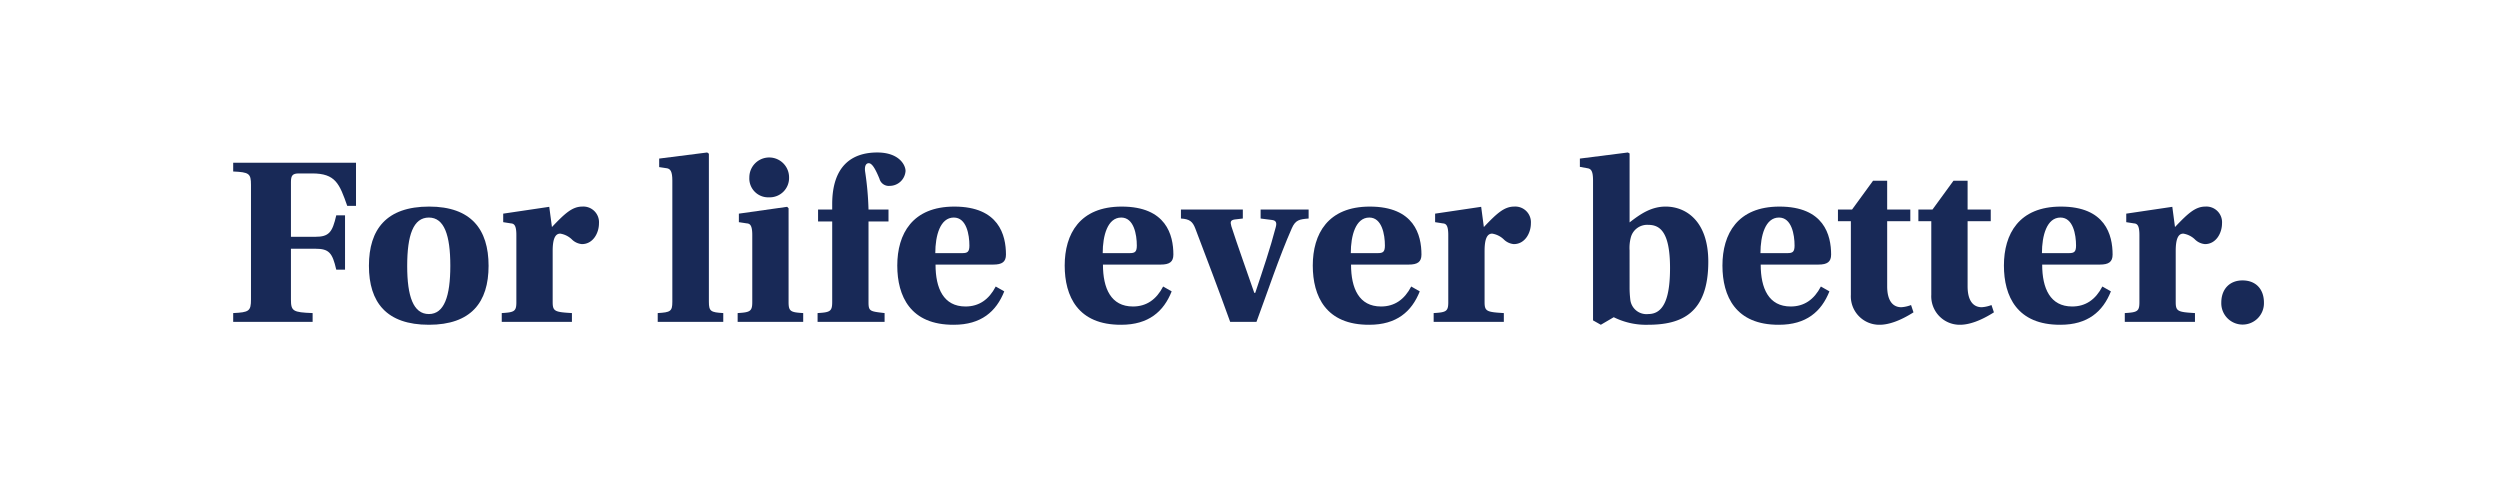 <svg id="Layer_1" data-name="Layer 1" xmlns="http://www.w3.org/2000/svg" xmlns:xlink="http://www.w3.org/1999/xlink" viewBox="0 0 500 100"><defs><style>.cls-1{fill:none;}.cls-2{clip-path:url(#clip-path);}.cls-3{fill:#182957;}</style><clipPath id="clip-path"><rect class="cls-1" x="-16.508" y="9.793" width="533.016" height="70.414"/></clipPath></defs><g class="cls-2"><path class="cls-3" d="M71.201,32.543v8.626H69.446c-1.56-4.435-2.339-6.482-7.018-6.482H59.797c-1.268,0-1.608.39-1.608,1.706V47.359H63.062c2.73,0,3.412-.877,4.191-4.289h1.754V53.938H67.253c-.78-3.412-1.462-4.191-4.191-4.191H58.188V59.885c0,2.339.39,2.583,4.337,2.73v1.754H46.638V62.614c3.168-.146,3.558-.391,3.558-2.73V36.978c0-2.291-.39-2.534-3.558-2.68V32.543Z"/><path class="cls-3" d="M97.716,53.159c0,7.311-3.509,11.794-11.941,11.794-8.48,0-11.989-4.483-11.989-11.794s3.509-11.843,12.038-11.843C94.207,41.316,97.716,45.848,97.716,53.159ZM85.775,62.809c3.071,0,4.289-3.558,4.289-9.649,0-6.141-1.218-9.65-4.289-9.65-3.119,0-4.337,3.509-4.337,9.699C81.438,59.251,82.656,62.809,85.775,62.809Z"/><path class="cls-3" d="M110.535,60.421c0,1.852.438,1.998,3.85,2.193v1.754H100.349V62.614c2.534-.146,2.924-.342,2.924-2.193V47.018c0-1.852-.39-2.291-1.072-2.339l-1.56-.244V42.729l9.211-1.365.536,4.045c2.632-2.778,4.094-4.094,6.092-4.094a3.134,3.134,0,0,1,3.314,3.363c0,1.9-1.169,4.143-3.412,4.143a3.256,3.256,0,0,1-2.047-.975,4.327,4.327,0,0,0-2.29-1.121c-1.072,0-1.511,1.218-1.511,3.46Z"/><path class="cls-3" d="M134.467,36.101c0-1.803-.39-2.291-1.023-2.437L131.835,33.42V31.715l9.601-1.219.341.244V60.372c0,1.9.39,2.096,2.876,2.242v1.754h-13.11V62.614c2.535-.146,2.924-.342,2.924-2.242Z"/><path class="cls-3" d="M150.454,47.018c0-1.852-.39-2.291-1.072-2.339l-1.608-.244V42.729l9.65-1.365.292.292V60.421c0,1.852.39,2.047,2.924,2.193v1.754H147.53V62.614c2.485-.146,2.924-.342,2.924-2.193Zm7.359-11.551a3.864,3.864,0,0,1-3.996,3.997,3.769,3.769,0,0,1-3.948-3.997,3.972,3.972,0,0,1,7.944,0Z"/><path class="cls-3" d="M173.702,44.289V60.421c0,1.852.292,1.852,3.216,2.193v1.754H163.516V62.614c2.534-.146,2.924-.342,2.924-2.242V44.289h-2.827V41.9H166.44V40.829c0-7.554,3.85-10.332,9.016-10.332,4.337,0,5.653,2.486,5.653,3.704a3.186,3.186,0,0,1-3.167,2.973A1.923,1.923,0,0,1,175.895,35.76c-.78-1.901-1.462-3.119-2.144-3.119-.536,0-.877.536-.731,1.657a60.465,60.465,0,0,1,.682,7.603h3.997v2.388Z"/><path class="cls-3" d="M187.106,52.915c0,4.776,1.608,8.383,5.995,8.383,2.681,0,4.679-1.364,6.043-3.996l1.706.975c-1.608,4.045-4.63,6.677-10.088,6.677-8.675.049-11.307-5.702-11.307-11.843,0-6.336,3.022-11.794,11.404-11.794,8.918,0,10.332,5.702,10.332,9.601,0,1.462-.78,1.998-2.534,1.998Zm5.361-2.291c1.023,0,1.413-.244,1.413-1.511,0-2.193-.585-5.605-3.119-5.605-2.729,0-3.704,3.606-3.704,7.116Z"/><path class="cls-3" d="M220.59,52.915c0,4.776,1.608,8.383,5.995,8.383,2.681,0,4.679-1.364,6.043-3.996l1.706.975c-1.608,4.045-4.63,6.677-10.088,6.677-8.675.049-11.307-5.702-11.307-11.843,0-6.336,3.022-11.794,11.404-11.794,8.918,0,10.332,5.702,10.332,9.601,0,1.462-.78,1.998-2.534,1.998Zm5.361-2.291c1.023,0,1.413-.244,1.413-1.511,0-2.193-.585-5.605-3.119-5.605-2.729,0-3.704,3.606-3.704,7.116Z"/><path class="cls-3" d="M246.033,64.368c-2.242-6.238-4.728-12.769-6.97-18.666-.536-1.413-1.17-1.901-2.876-1.998V41.9h12.379v1.804l-1.657.195c-.829.146-.877.487-.634,1.365,1.072,3.363,3.509,10.185,4.581,13.305h.195c1.56-4.679,3.021-8.967,4.094-13.11.244-.877.098-1.365-.731-1.462l-2.29-.292V41.9h9.601v1.804c-1.852.146-2.632.292-3.362,1.949-2.583,5.849-4.874,12.818-7.067,18.715Z"/><path class="cls-3" d="M270.207,52.915c0,4.776,1.608,8.383,5.995,8.383,2.68,0,4.679-1.364,6.043-3.996l1.706.975c-1.608,4.045-4.63,6.677-10.089,6.677-8.675.049-11.307-5.702-11.307-11.843,0-6.336,3.021-11.794,11.404-11.794,8.919,0,10.332,5.702,10.332,9.601,0,1.462-.78,1.998-2.534,1.998Zm5.361-2.291c1.023,0,1.413-.244,1.413-1.511,0-2.193-.585-5.605-3.119-5.605-2.73,0-3.704,3.606-3.704,7.116Z"/><path class="cls-3" d="M296.916,60.421c0,1.852.44,1.998,3.851,2.193v1.754H286.731V62.614c2.534-.146,2.924-.342,2.924-2.193V47.018c0-1.852-.39-2.291-1.072-2.339l-1.56-.244V42.729l9.212-1.365.536,4.045c2.632-2.778,4.094-4.094,6.092-4.094a3.135,3.135,0,0,1,3.314,3.363c0,1.9-1.17,4.143-3.412,4.143a3.255,3.255,0,0,1-2.047-.975,4.328,4.328,0,0,0-2.29-1.121c-1.072,0-1.512,1.218-1.512,3.46Z"/><path class="cls-3" d="M317.583,33.664l-1.608-.292V31.715l9.601-1.219.342.195v13.792c2.241-1.754,4.386-3.167,7.213-3.167,4.045,0,8.528,2.876,8.528,11.014,0,10.479-5.507,12.623-12.086,12.623a14.44,14.44,0,0,1-6.823-1.511l-2.583,1.511-1.56-.877V36.101C318.606,34.298,318.265,33.81,317.583,33.664Zm8.334,23.735a19.905,19.905,0,0,0,.145,2.534,3.253,3.253,0,0,0,3.606,2.875c3.266,0,4.338-3.607,4.338-9.211,0-7.359-2.096-8.627-4.386-8.627a3.377,3.377,0,0,0-3.461,2.534,8.168,8.168,0,0,0-.243,2.583Z"/><path class="cls-3" d="M352.139,52.915c0,4.776,1.608,8.383,5.995,8.383,2.68,0,4.679-1.364,6.043-3.996l1.706.975c-1.608,4.045-4.63,6.677-10.089,6.677-8.675.049-11.307-5.702-11.307-11.843,0-6.336,3.022-11.794,11.404-11.794,8.919,0,10.332,5.702,10.332,9.601,0,1.462-.78,1.998-2.534,1.998ZM357.5,50.624c1.023,0,1.413-.244,1.413-1.511,0-2.193-.585-5.605-3.119-5.605-2.729,0-3.704,3.606-3.704,7.116Z"/><path class="cls-3" d="M377.435,44.24V57.253c0,3.022,1.219,4.191,2.827,4.191a6.492,6.492,0,0,0,1.949-.438l.487,1.462c-2.681,1.706-4.971,2.485-6.774,2.485a5.685,5.685,0,0,1-5.751-5.994V44.24H367.59V41.9h2.827l4.191-5.75h2.826V41.9h4.63V44.24Z"/><path class="cls-3" d="M393.52,44.24V57.253c0,3.022,1.219,4.191,2.827,4.191a6.493,6.493,0,0,0,1.949-.438l.487,1.462c-2.681,1.706-4.971,2.485-6.774,2.485a5.685,5.685,0,0,1-5.751-5.994V44.24h-2.583V41.9h2.827l4.191-5.75H393.52V41.9h4.63V44.24Z"/><path class="cls-3" d="M408.435,52.915c0,4.776,1.608,8.383,5.995,8.383,2.68,0,4.679-1.364,6.043-3.996l1.706.975c-1.608,4.045-4.63,6.677-10.089,6.677-8.675.049-11.307-5.702-11.307-11.843,0-6.336,3.022-11.794,11.404-11.794,8.919,0,10.332,5.702,10.332,9.601,0,1.462-.779,1.998-2.534,1.998Zm5.361-2.291c1.023,0,1.413-.244,1.413-1.511,0-2.193-.585-5.605-3.119-5.605-2.729,0-3.704,3.606-3.704,7.116Z"/><path class="cls-3" d="M435.144,60.421c0,1.852.439,1.998,3.85,2.193v1.754H424.958V62.614c2.534-.146,2.924-.342,2.924-2.193V47.018c0-1.852-.39-2.291-1.072-2.339l-1.56-.244V42.729l9.212-1.365.536,4.045c2.632-2.778,4.094-4.094,6.092-4.094a3.134,3.134,0,0,1,3.314,3.363c0,1.9-1.17,4.143-3.412,4.143a3.256,3.256,0,0,1-2.047-.975,4.327,4.327,0,0,0-2.29-1.121c-1.072,0-1.512,1.218-1.512,3.46Z"/><path class="cls-3" d="M444.259,60.519c0-2.632,1.608-4.436,4.24-4.436,2.728,0,4.288,1.804,4.288,4.436a4.266,4.266,0,1,1-8.528,0Z"/></g></svg>